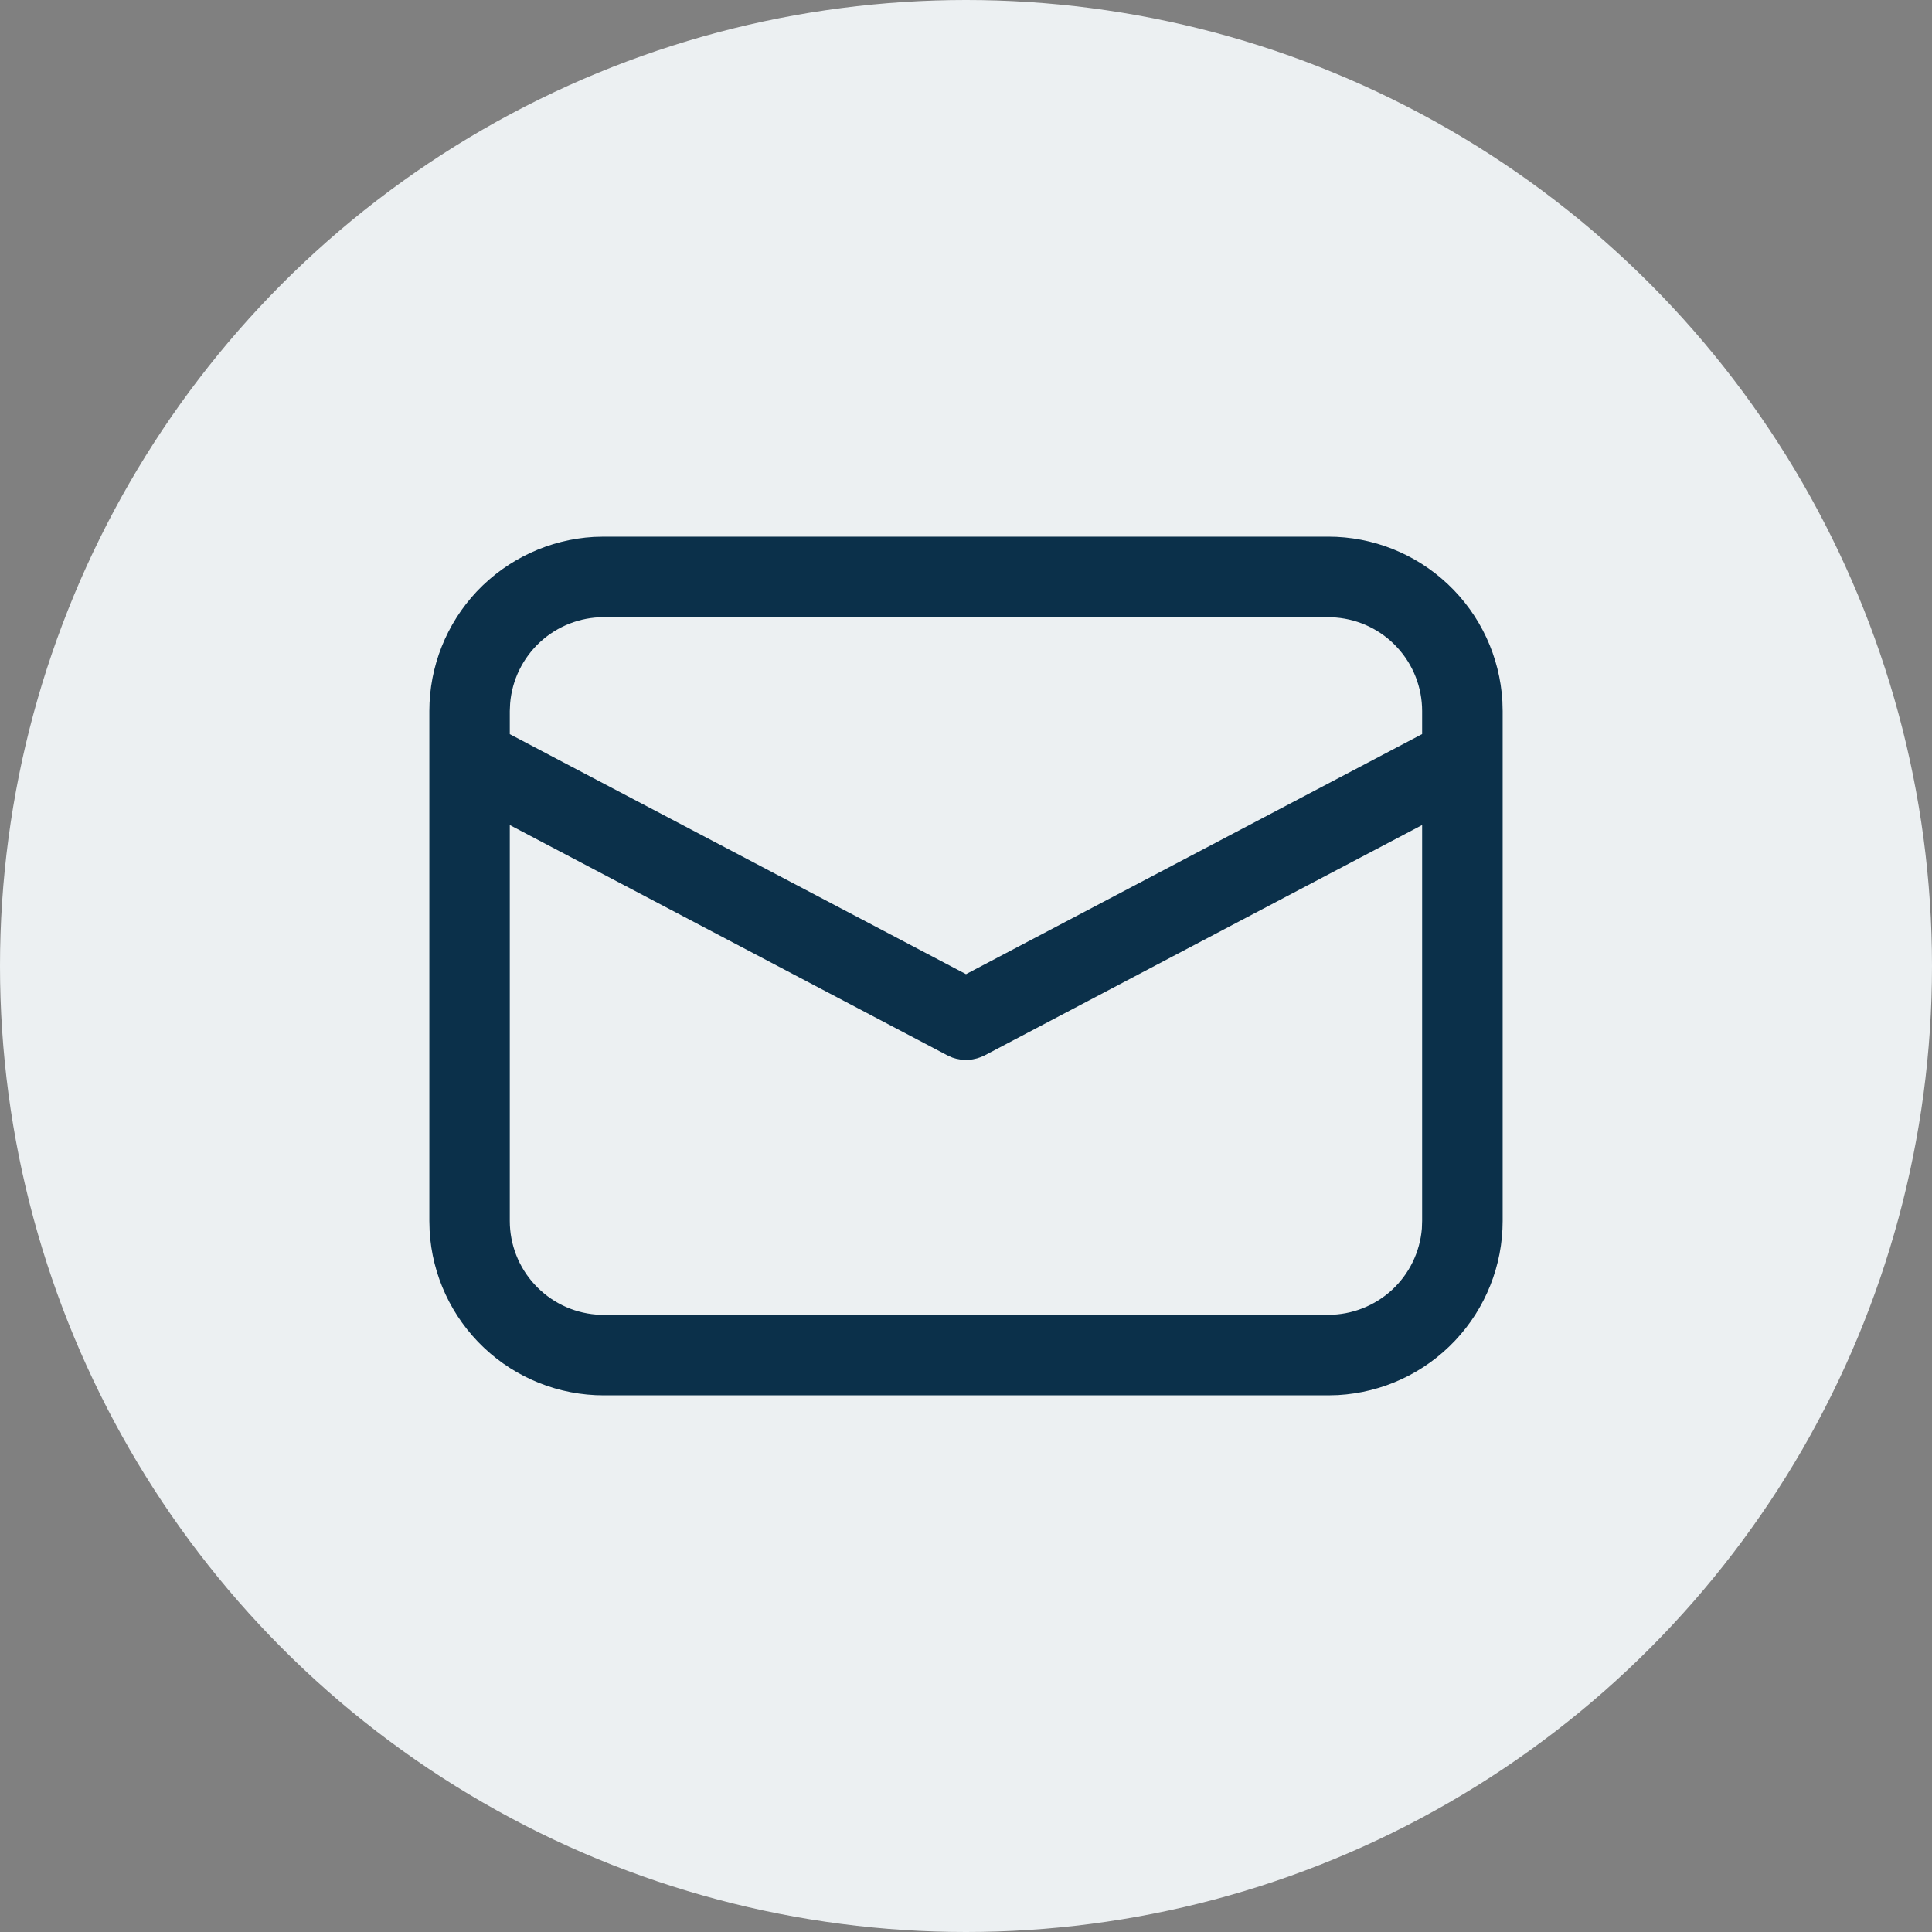 <svg width="22" height="22" viewBox="0 0 22 22" fill="none" xmlns="http://www.w3.org/2000/svg">
<rect x="0" y="0" width="22" height="22" fill="#808080" stroke="none"/>
<circle cx="11" cy="11" r="11" fill="#ECF0F2"/>
<path d="M6.875 6.111H15.125C15.632 6.111 16.12 6.305 16.489 6.654C16.858 7.002 17.079 7.479 17.108 7.985L17.111 8.097V13.903C17.111 14.41 16.917 14.898 16.568 15.267C16.22 15.636 15.744 15.857 15.237 15.886L15.125 15.889H6.875C6.367 15.889 5.879 15.695 5.511 15.347C5.142 14.998 4.92 14.522 4.892 14.015L4.889 13.903V8.097C4.889 7.59 5.083 7.102 5.431 6.733C5.78 6.365 6.256 6.143 6.762 6.114L6.875 6.111H15.125H6.875ZM16.194 9.395L11.214 12.017C11.157 12.046 11.096 12.064 11.032 12.068C10.969 12.073 10.905 12.064 10.845 12.043L10.787 12.017L5.805 9.395V13.903C5.805 14.171 5.906 14.43 6.088 14.627C6.27 14.825 6.519 14.947 6.787 14.969L6.875 14.972H15.125C15.393 14.972 15.652 14.871 15.849 14.69C16.047 14.508 16.169 14.258 16.191 13.99L16.194 13.903V9.395ZM15.125 7.028H6.875C6.606 7.028 6.348 7.129 6.15 7.311C5.953 7.493 5.831 7.742 5.809 8.009L5.805 8.097V8.36L11 11.093L16.194 8.359V8.097C16.194 7.829 16.093 7.57 15.911 7.373C15.729 7.175 15.48 7.054 15.212 7.032L15.125 7.028Z" fill="#0B304A"/>
</svg>
